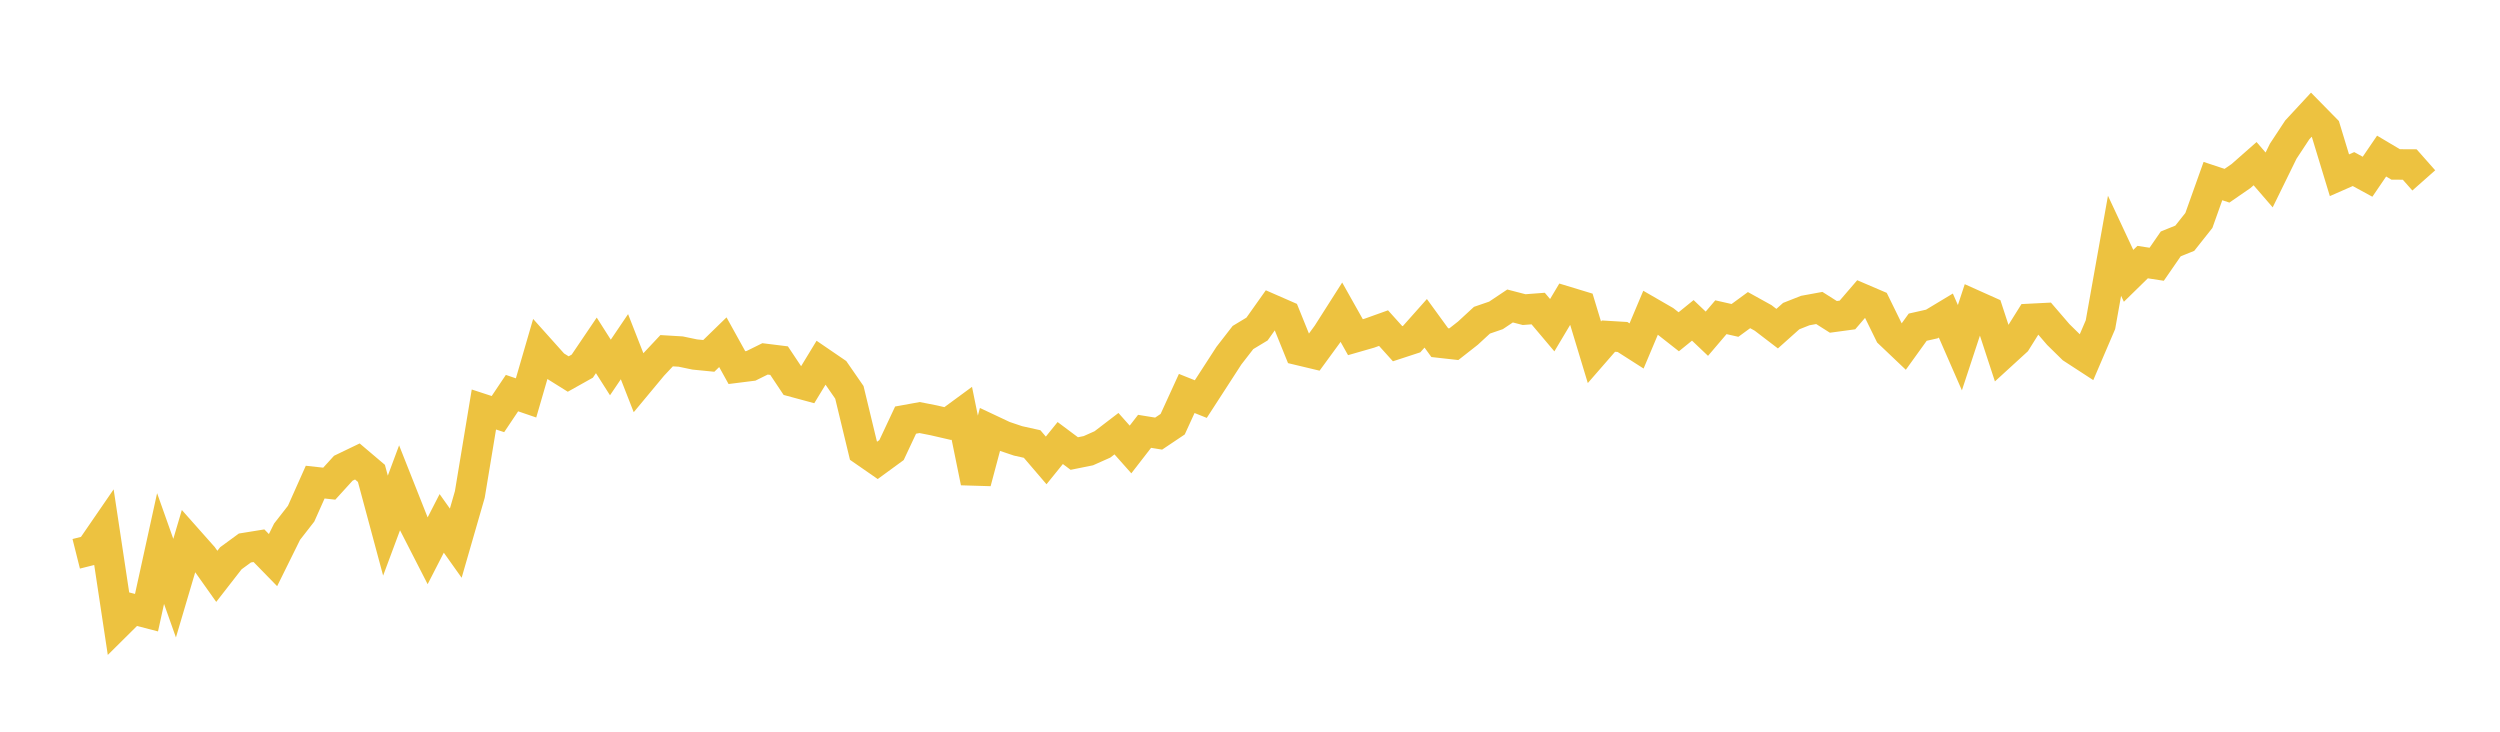 <svg width="164" height="48" xmlns="http://www.w3.org/2000/svg" xmlns:xlink="http://www.w3.org/1999/xlink"><path fill="none" stroke="rgb(237,194,64)" stroke-width="2" d="M5,36.329L5.922,36.098L6.844,34.756L7.766,40.867L8.689,39.952L9.611,40.192L10.533,35.984L11.455,38.583L12.377,35.467L13.299,36.506L14.222,37.808L15.144,36.623L16.066,35.948L16.988,35.799L17.91,36.744L18.832,34.879L19.754,33.695L20.677,31.627L21.599,31.729L22.521,30.716L23.443,30.272L24.365,31.054L25.287,34.482L26.21,32.003L27.132,34.331L28.054,36.131L28.976,34.334L29.898,35.632L30.82,32.437L31.743,26.863L32.665,27.164L33.587,25.788L34.509,26.103L35.431,22.931L36.353,23.96L37.275,24.536L38.198,24.019L39.12,22.656L40.042,24.107L40.964,22.743L41.886,25.099L42.808,23.99L43.731,23.007L44.653,23.062L45.575,23.255L46.497,23.346L47.419,22.449L48.341,24.115L49.263,23.999L50.186,23.543L51.108,23.657L52.03,25.041L52.952,25.29L53.874,23.774L54.796,24.404L55.719,25.738L56.641,29.559L57.563,30.198L58.485,29.524L59.407,27.559L60.329,27.391L61.251,27.573L62.174,27.786L63.096,27.109L64.018,31.637L64.94,28.177L65.862,28.611L66.784,28.922L67.707,29.127L68.629,30.204L69.551,29.063L70.473,29.752L71.395,29.566L72.317,29.155L73.24,28.449L74.162,29.486L75.084,28.295L76.006,28.445L76.928,27.827L77.85,25.811L78.772,26.18L79.695,24.755L80.617,23.33L81.539,22.141L82.461,21.585L83.383,20.285L84.305,20.688L85.228,22.969L86.15,23.189L87.072,21.927L87.994,20.479L88.916,22.119L89.838,21.854L90.76,21.524L91.683,22.548L92.605,22.246L93.527,21.209L94.449,22.477L95.371,22.58L96.293,21.857L97.216,21.006L98.138,20.689L99.06,20.072L99.982,20.311L100.904,20.241L101.826,21.333L102.749,19.784L103.671,20.064L104.593,23.109L105.515,22.05L106.437,22.106L107.359,22.695L108.281,20.507L109.204,21.04L110.126,21.764L111.048,21.016L111.97,21.892L112.892,20.81L113.814,21.019L114.737,20.344L115.659,20.855L116.581,21.56L117.503,20.736L118.425,20.372L119.347,20.203L120.269,20.787L121.192,20.662L122.114,19.59L123.036,19.985L123.958,21.867L124.88,22.743L125.802,21.463L126.725,21.255L127.647,20.7L128.569,22.809L129.491,20.009L130.413,20.422L131.335,23.237L132.257,22.394L133.18,20.92L134.102,20.873L135.024,21.945L135.946,22.85L136.868,23.45L137.79,21.299L138.713,16.123L139.635,18.095L140.557,17.193L141.479,17.335L142.401,16L143.323,15.627L144.246,14.462L145.168,11.878L146.09,12.184L147.012,11.548L147.934,10.736L148.856,11.804L149.778,9.921L150.701,8.52L151.623,7.525L152.545,8.464L153.467,11.496L154.389,11.091L155.311,11.594L156.234,10.239L157.156,10.787L158.078,10.792L159,11.835"></path></svg>